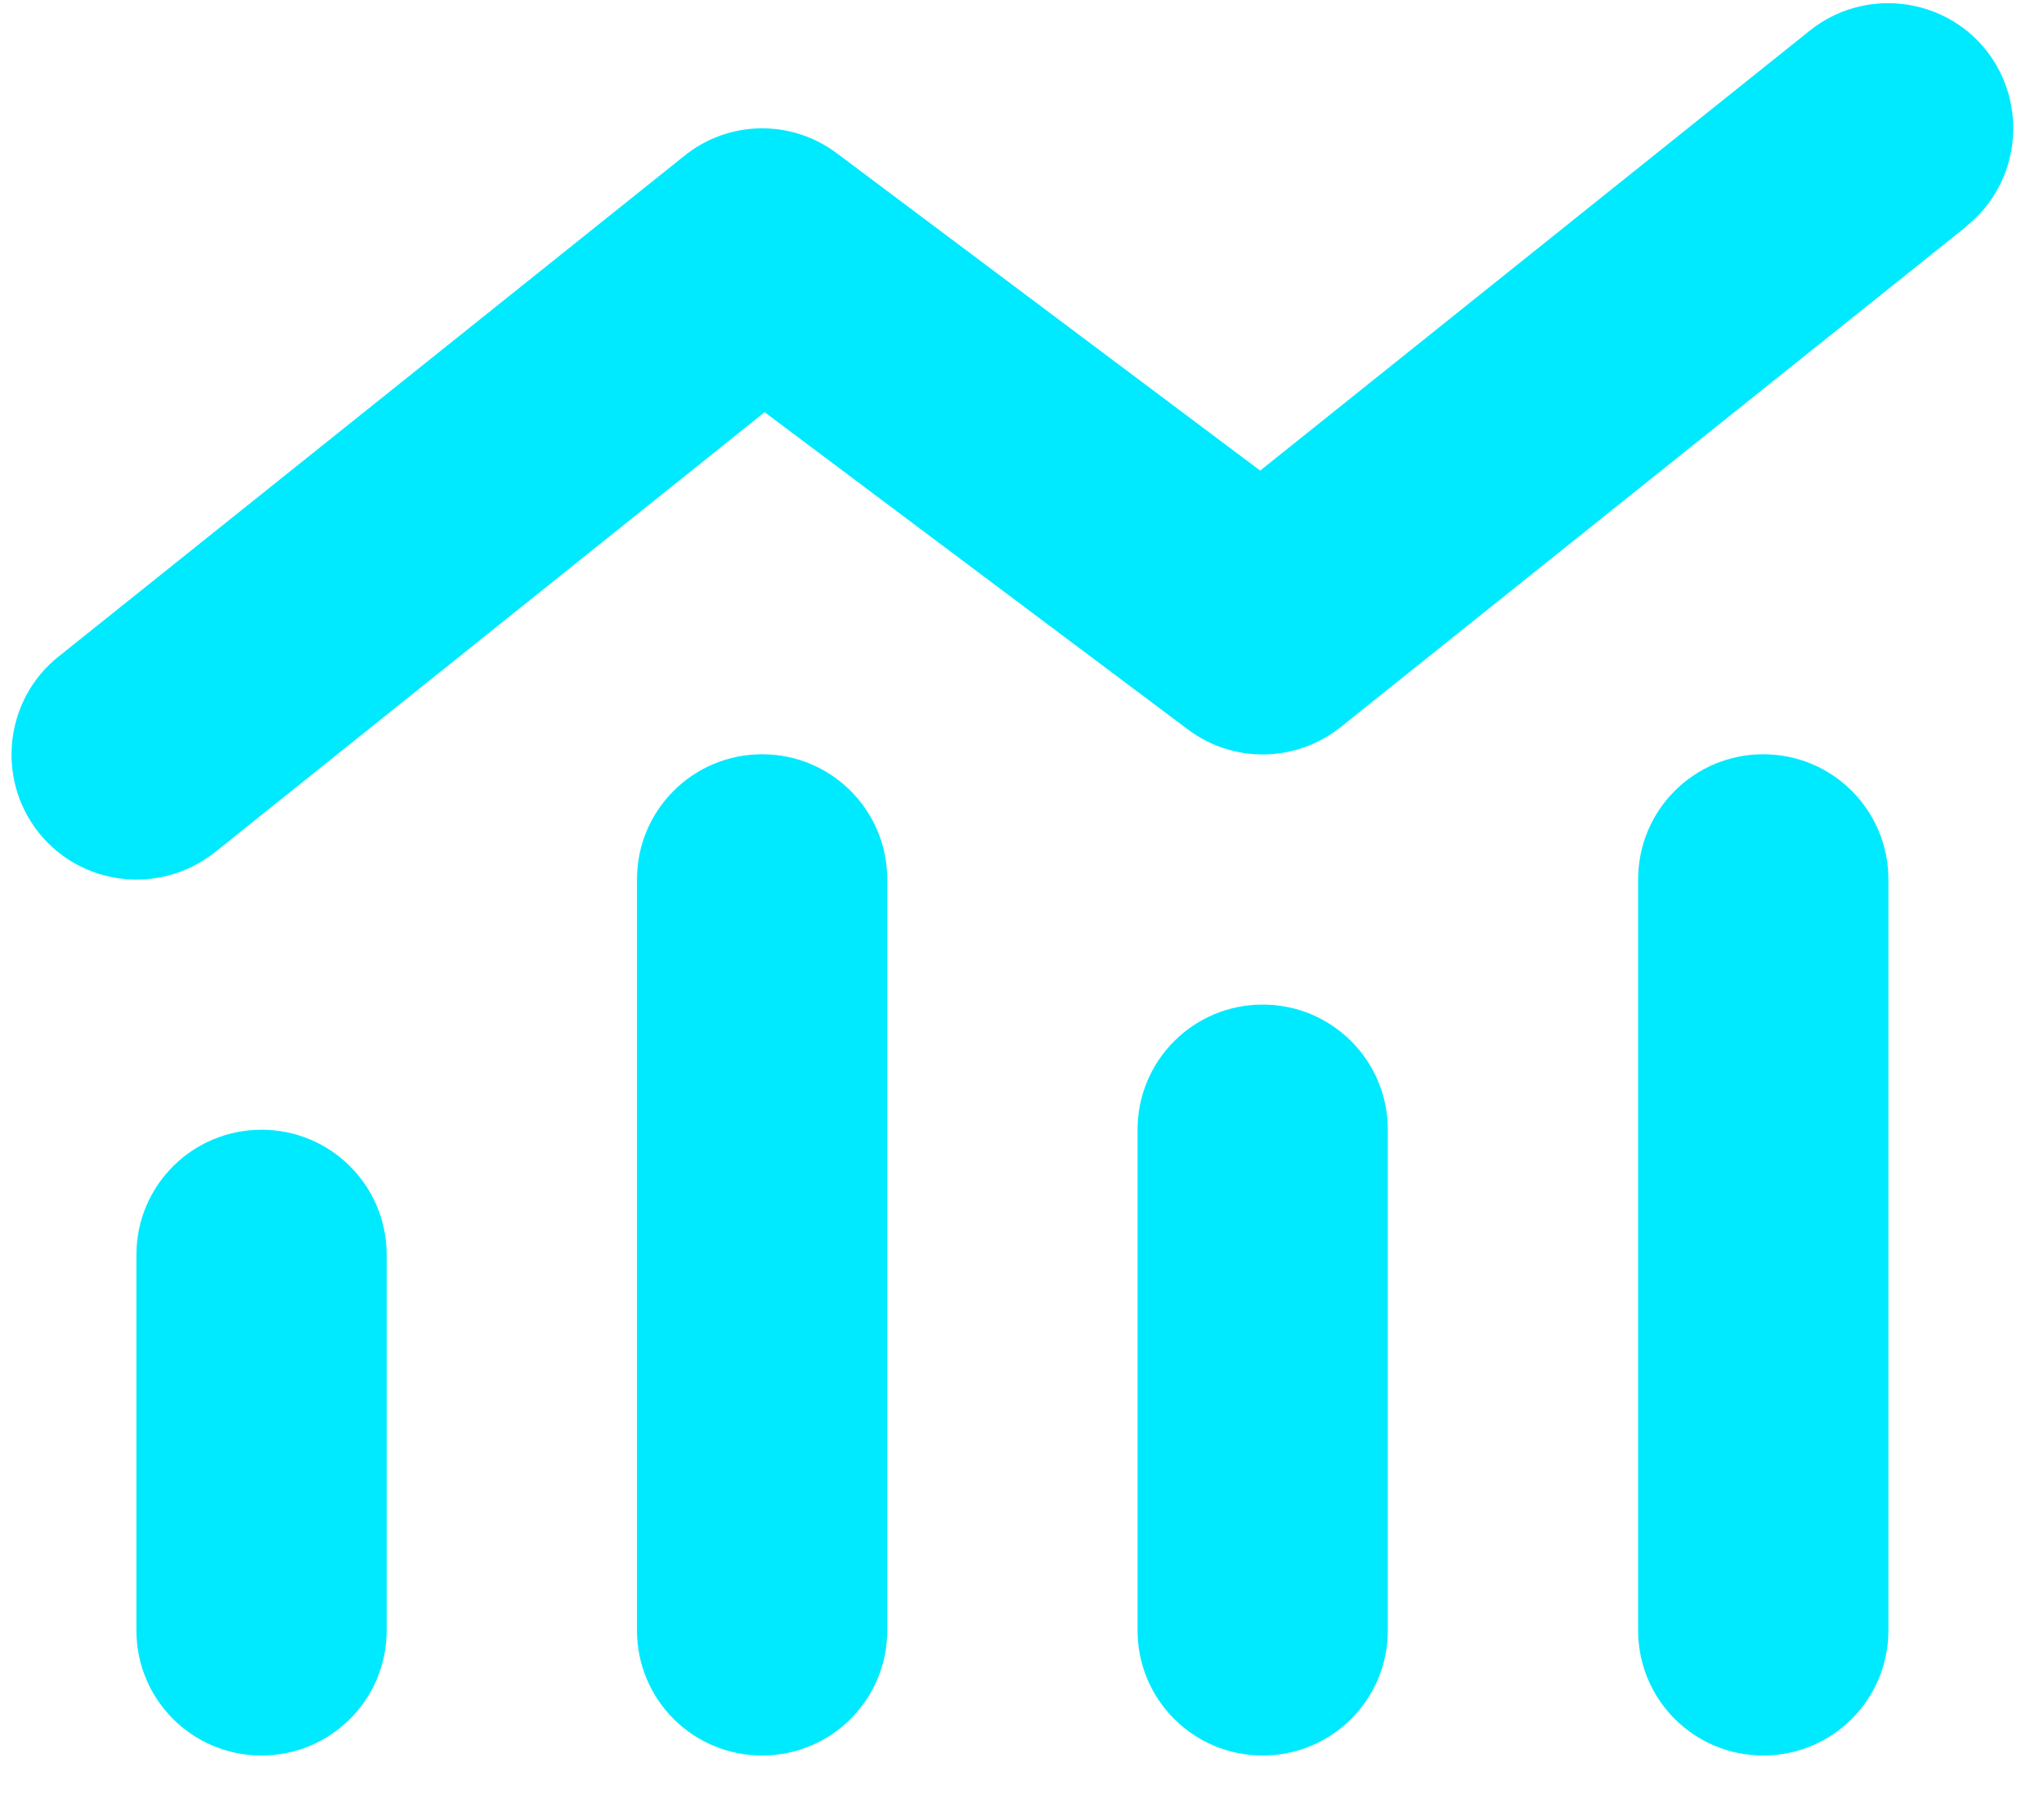 <svg width="49" height="43" viewBox="0 0 49 43" fill="none" xmlns="http://www.w3.org/2000/svg">
<path fill-rule="evenodd" clip-rule="evenodd" d="M39.27 21.08V39.08C39.27 40.74 40.61 42.08 42.27 42.08C43.93 42.08 45.27 40.74 45.27 39.08V21.08C45.27 19.42 43.93 18.08 42.27 18.08C40.61 18.08 39.27 19.42 39.27 21.08ZM30.27 24.08C28.61 24.08 27.27 25.42 27.27 27.08V39.08C27.27 40.74 28.61 42.08 30.27 42.08C31.93 42.08 33.27 40.74 33.27 39.08V27.08C33.27 25.42 31.93 24.08 30.27 24.08ZM3.27 30.08V39.08C3.27 40.74 4.61 42.08 6.27 42.08C7.93 42.08 9.27 40.74 9.27 39.08V30.08C9.27 28.42 7.93 27.08 6.27 27.08C4.61 27.08 3.27 28.42 3.27 30.08ZM15.27 21.08V39.08C15.27 40.74 16.61 42.08 18.27 42.08C19.93 42.08 21.27 40.74 21.27 39.08V21.08C21.27 19.42 19.93 18.08 18.27 18.08C16.61 18.08 15.27 19.42 15.27 21.08ZM47.14 5.42C48.43 4.39 48.64 2.5 47.61 1.2C46.58 -0.09 44.68 -0.3 43.39 0.73L30.21 11.28L20.07 3.68C18.97 2.85 17.46 2.88 16.4 3.74L1.4 15.74C0.11 16.77 -0.1 18.67 0.93 19.96C1.96 21.25 3.85 21.46 5.15 20.43L18.33 9.88L28.47 17.48C29.57 18.31 31.08 18.28 32.15 17.42L47.15 5.42H47.14Z" fill="#00EAFF"/>
</svg>
